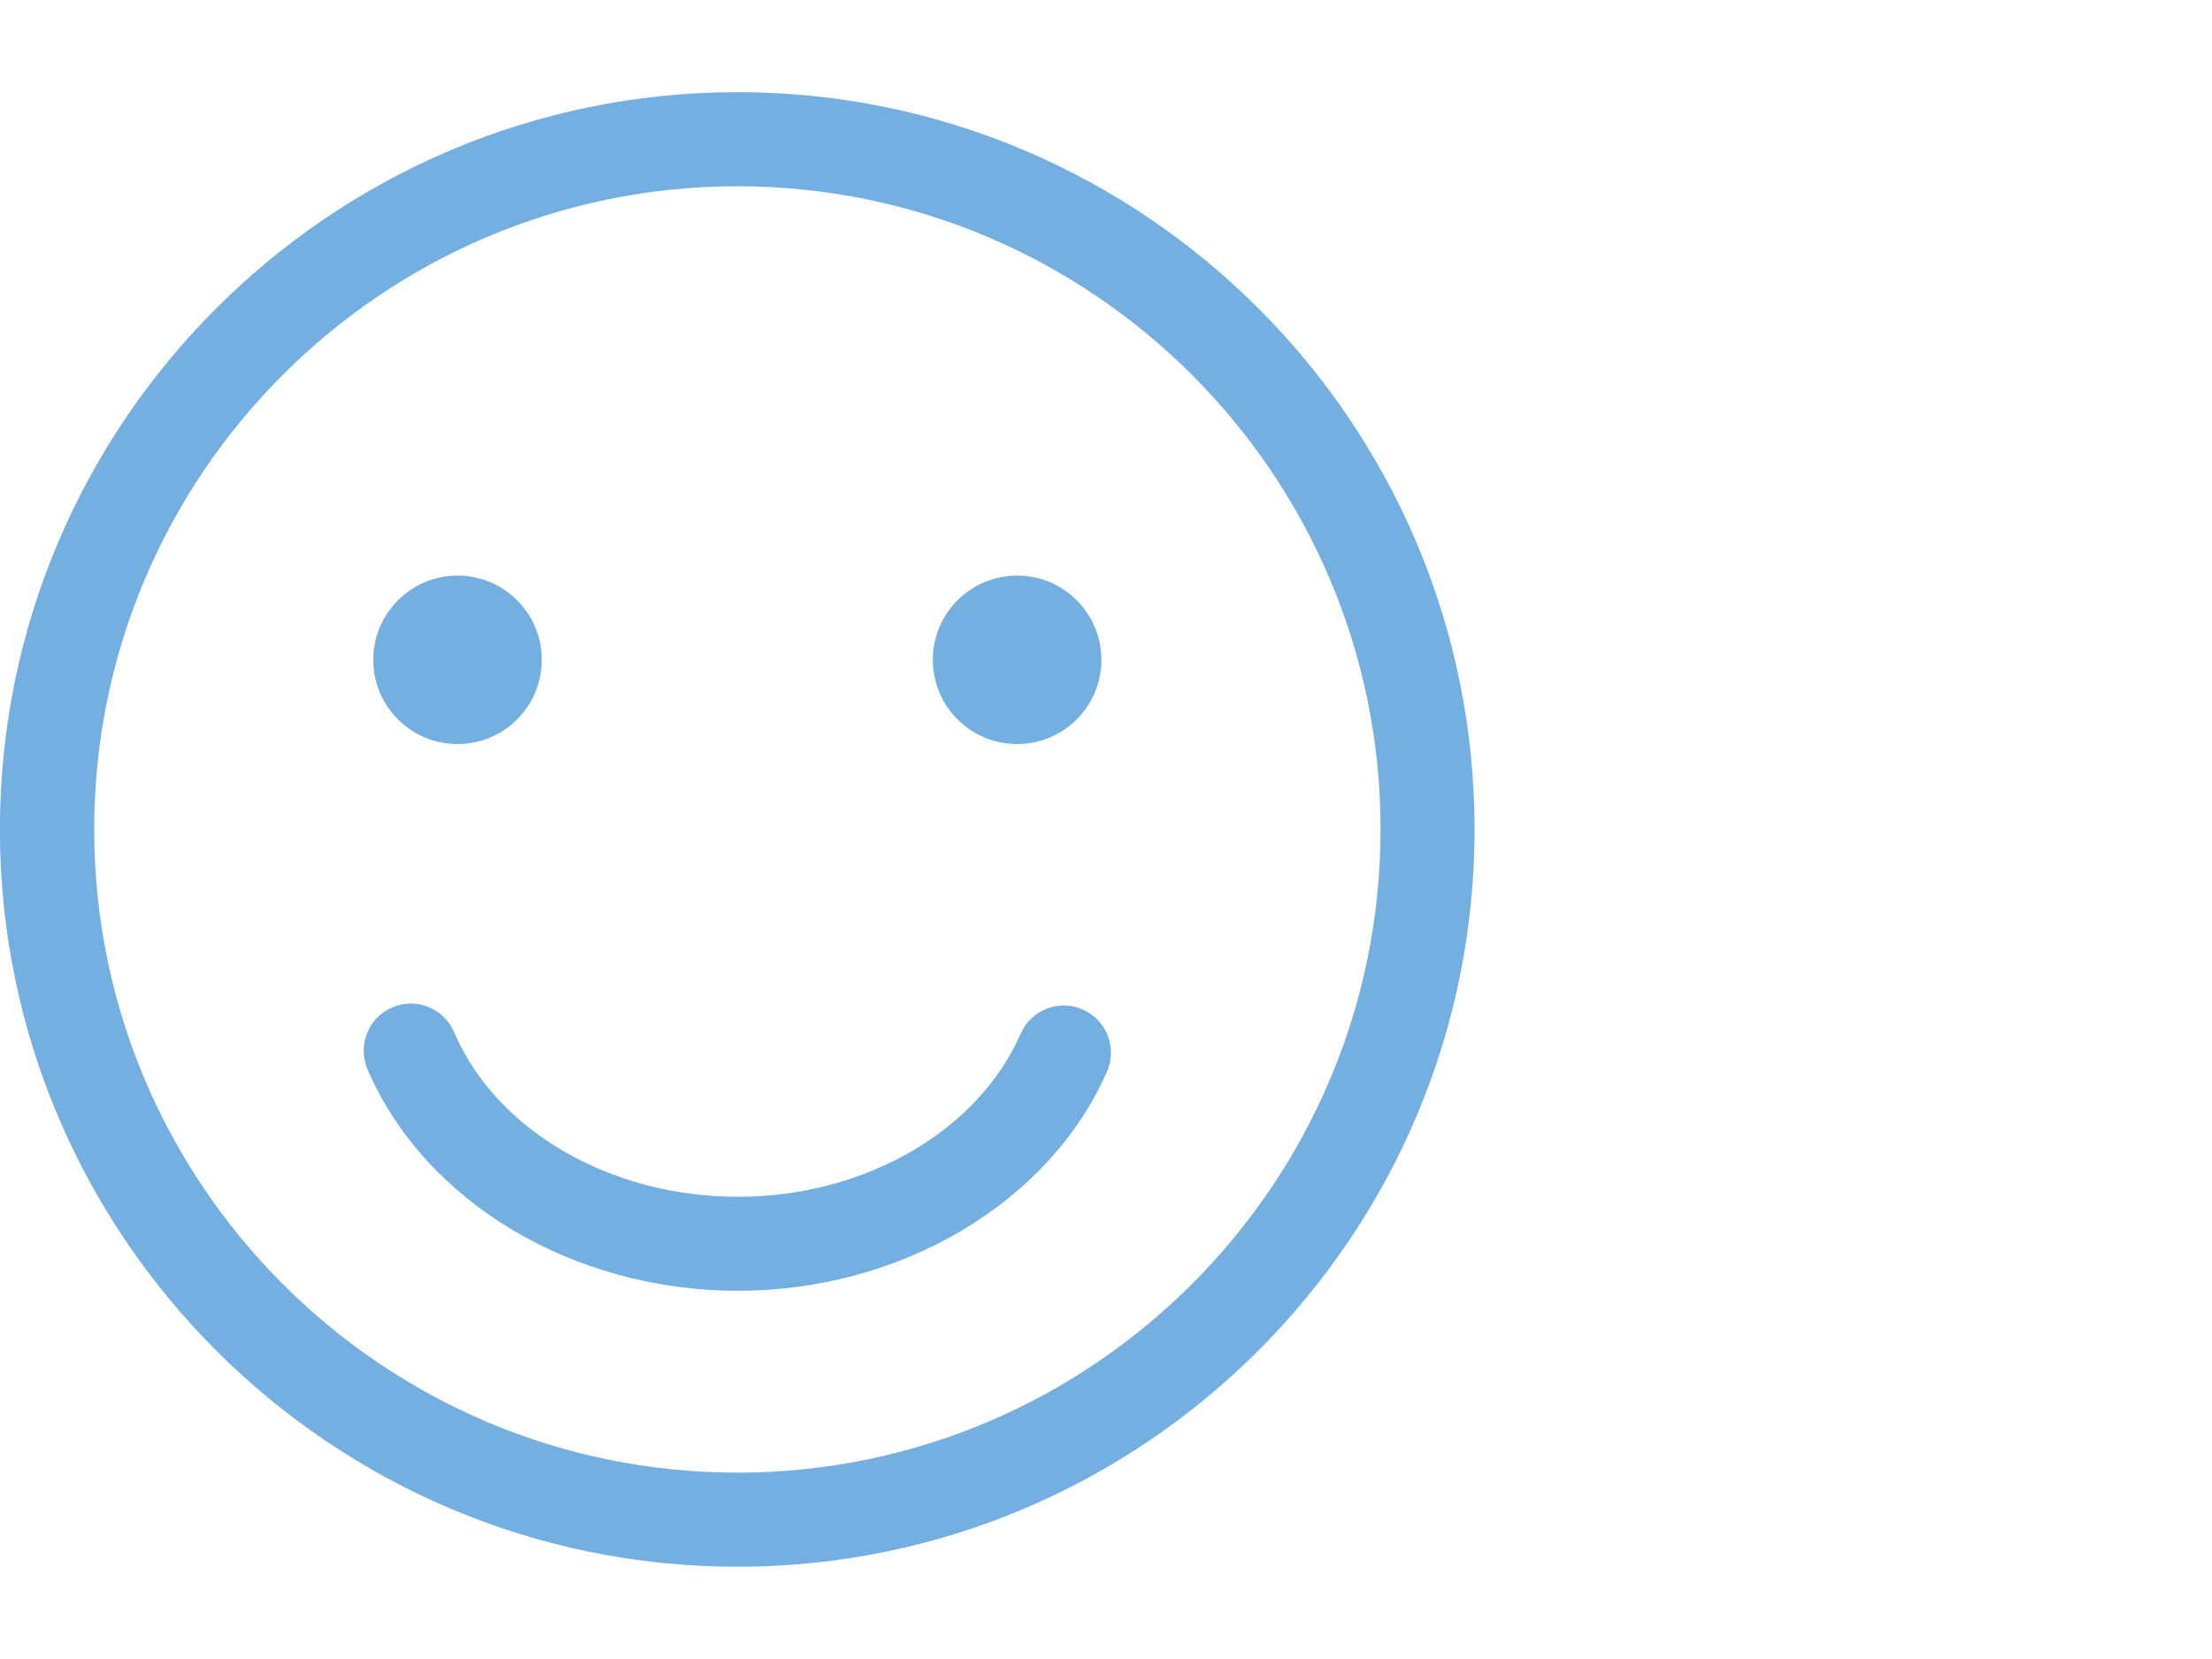 <?xml version="1.0" encoding="utf-8"?>
<!-- Generator: Adobe Illustrator 16.0.4, SVG Export Plug-In . SVG Version: 6.00 Build 0)  -->
<!DOCTYPE svg PUBLIC "-//W3C//DTD SVG 1.1//EN" "http://www.w3.org/Graphics/SVG/1.1/DTD/svg11.dtd">
<svg version="1.1" id="Ebene_1" xmlns="http://www.w3.org/2000/svg" xmlns:xlink="http://www.w3.org/1999/xlink" x="0px" y="0px"
	 width="24px" height="18px" viewBox="0 0 24 18" enable-background="new 0 0 24 18" xml:space="preserve">
<g>
	<g>
		<path fill="#73AFE1" d="M8.001,1C3.589,1-0.001,4.589-0.001,8.999c0,4.411,3.59,8,8.002,8c4.41,0,7.998-3.589,7.998-8
			C15.999,4.589,12.411,1,8.001,1 M8.001,15.978c-3.85,0-6.979-3.13-6.979-6.979c0-3.848,3.13-6.978,6.979-6.978
			c3.847,0,6.978,3.13,6.978,6.978C14.979,12.848,11.848,15.978,8.001,15.978"/>
		<path fill="#73AFE1" d="M11.747,10.953c-0.258-0.114-0.56,0.004-0.672,0.262c-0.464,1.059-1.697,1.77-3.069,1.77
			c-1.386,0-2.622-0.719-3.079-1.786c-0.11-0.26-0.411-0.38-0.671-0.269c-0.259,0.111-0.379,0.41-0.269,0.671
			c0.617,1.438,2.23,2.404,4.019,2.404c1.771,0,3.381-0.956,4.005-2.379C12.124,11.367,12.006,11.066,11.747,10.953"/>
		<path fill="#73AFE1" d="M4.964,8.073c0.505,0,0.914-0.409,0.914-0.914S5.469,6.245,4.964,6.245c-0.504,0-0.914,0.409-0.914,0.914
			S4.46,8.073,4.964,8.073"/>
		<path fill="#73AFE1" d="M11.036,8.073c0.505,0,0.914-0.409,0.914-0.914s-0.409-0.914-0.914-0.914s-0.915,0.409-0.915,0.914
			S10.531,8.073,11.036,8.073"/>
	</g>
</g>
</svg>
